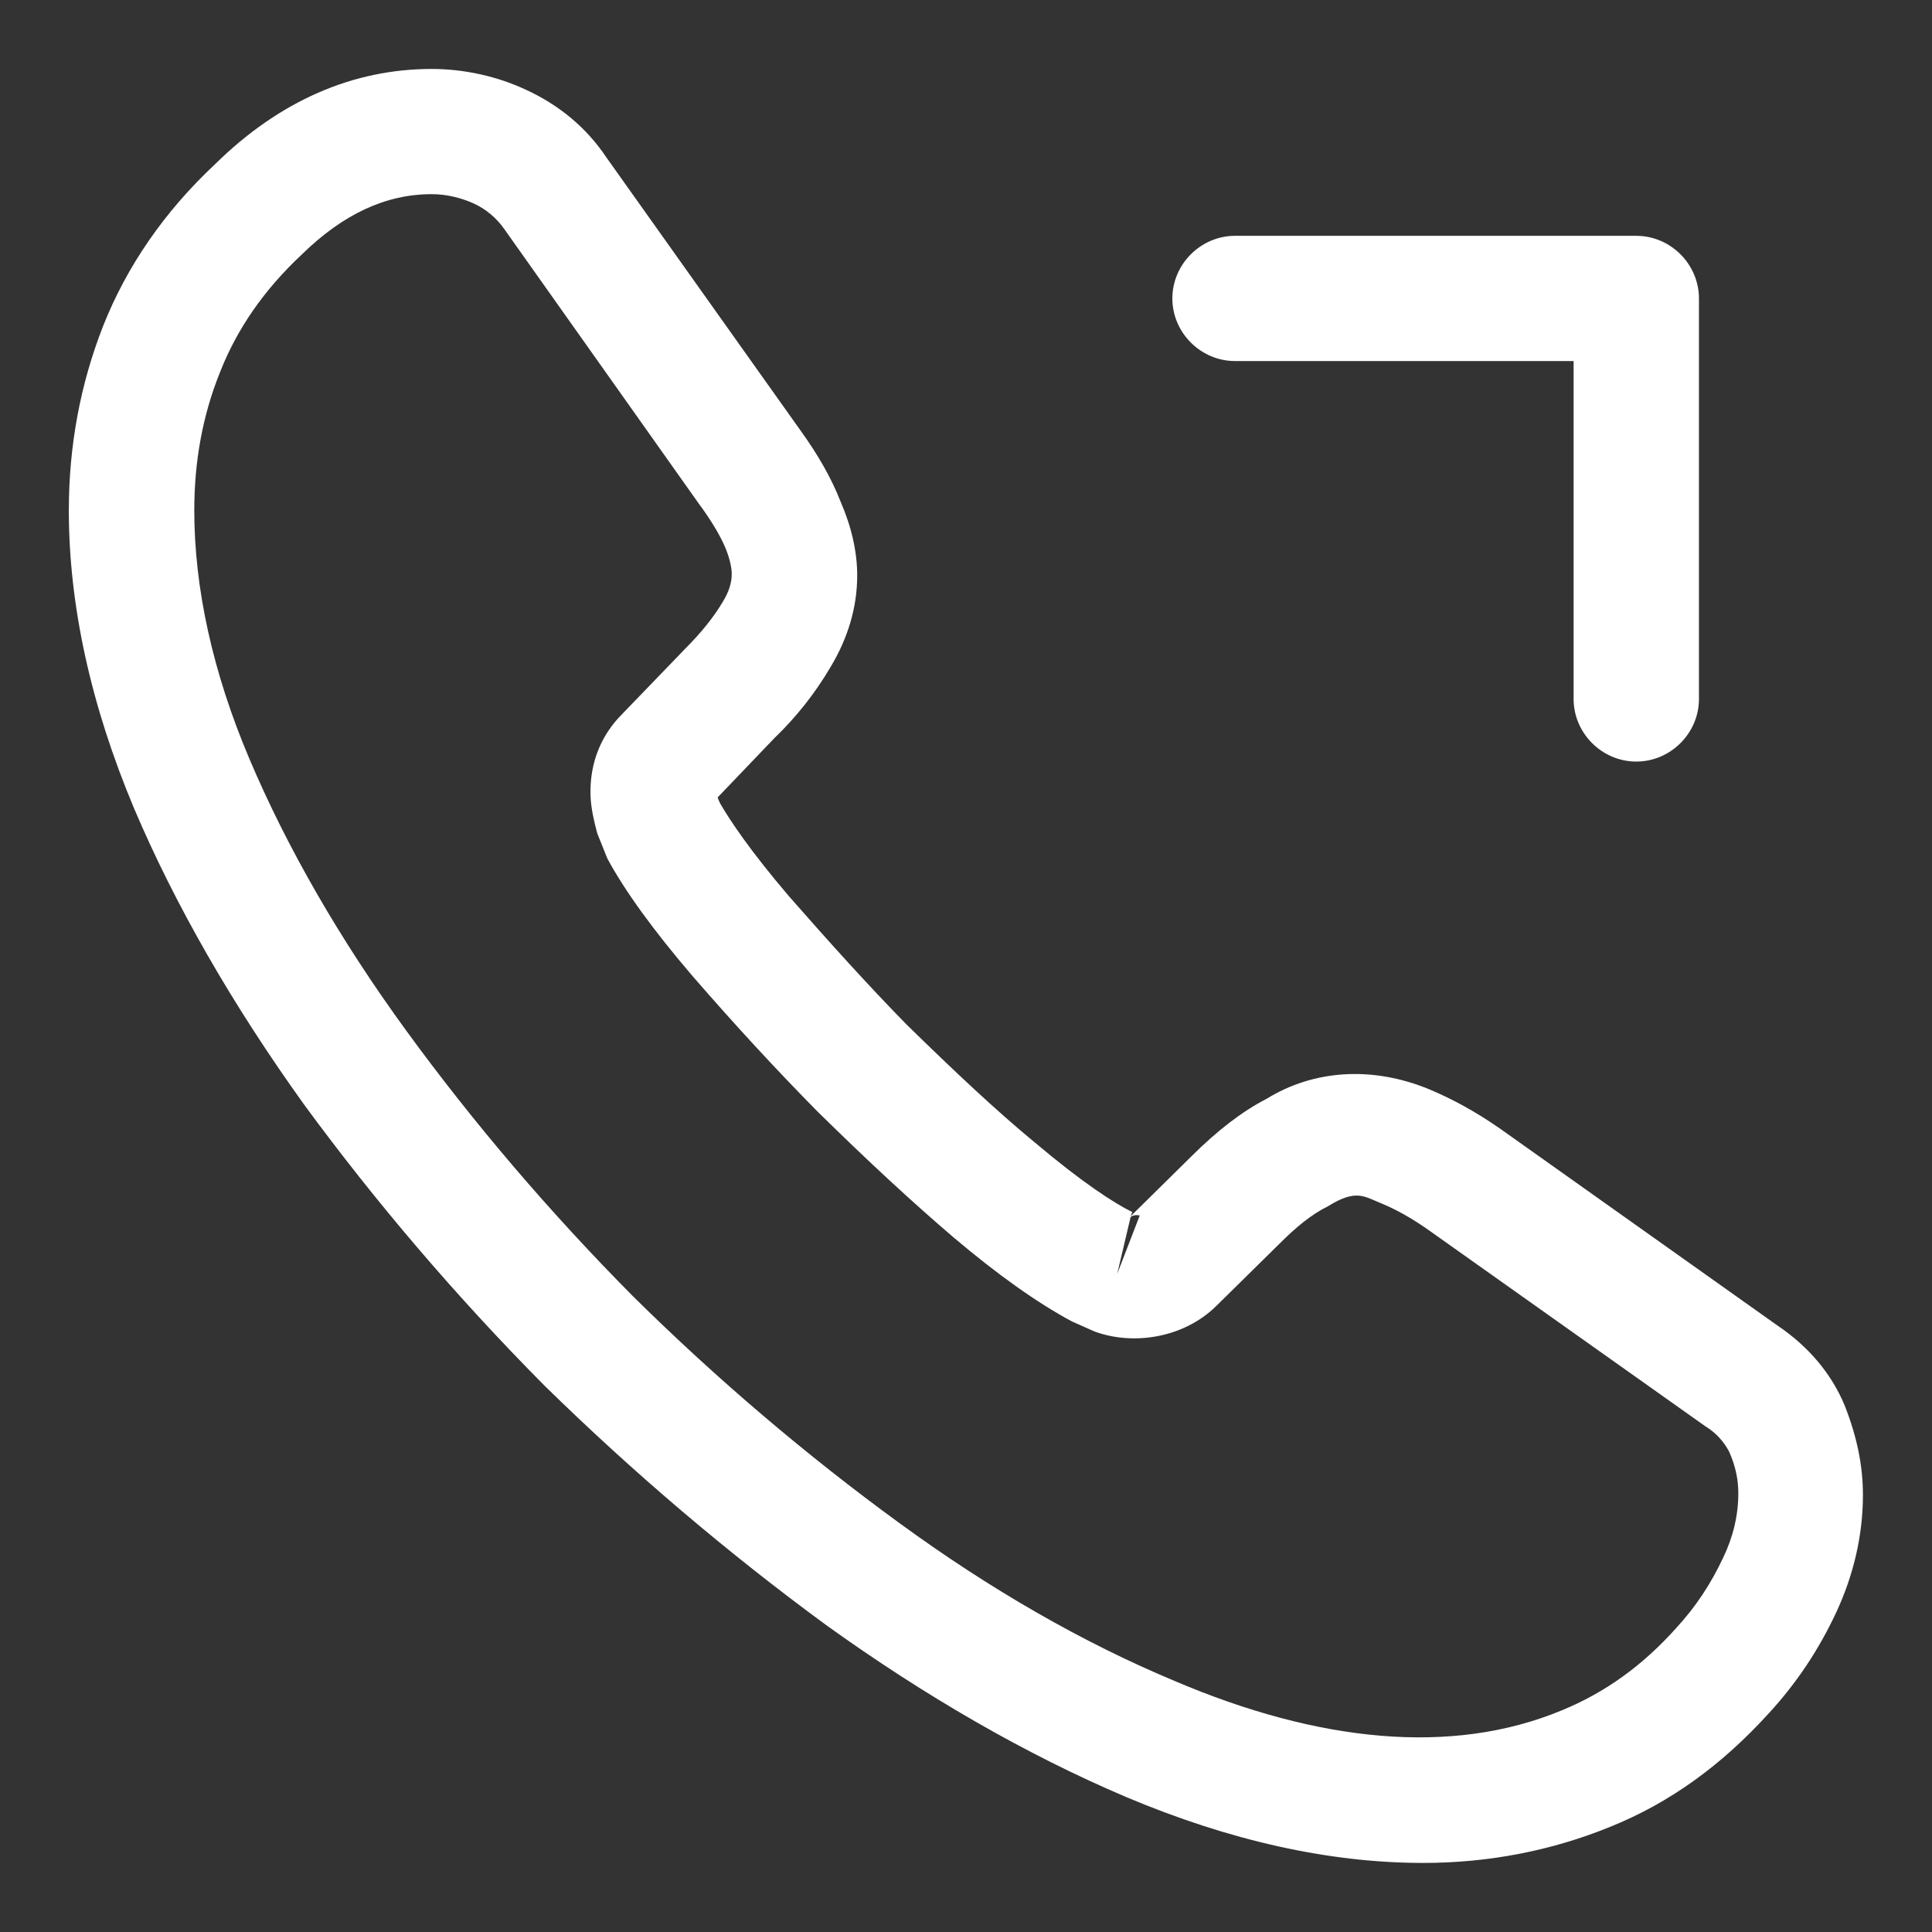 <svg width="16" height="16" viewBox="0 0 16 16" fill="none" xmlns="http://www.w3.org/2000/svg">
<rect x="0" y="0" width="16" height="16" fill="#333333" stroke="none"/>
<path d="M11.786 15.428C11.004 15.428 10.18 15.242 9.328 14.883C8.497 14.53 7.66 14.046 6.843 13.459C6.033 12.865 5.25 12.201 4.51 11.476C3.776 10.736 3.111 9.955 2.523 9.154C1.927 8.325 1.45 7.495 1.11 6.694C0.75 5.837 0.57 5.008 0.57 4.227C0.57 3.688 0.667 3.176 0.854 2.7C1.048 2.209 1.36 1.753 1.782 1.359C2.315 0.834 2.924 0.571 3.575 0.571C3.845 0.571 4.122 0.633 4.357 0.744C4.627 0.868 4.856 1.055 5.022 1.304L6.628 3.563C6.773 3.764 6.884 3.957 6.96 4.151C7.05 4.358 7.099 4.565 7.099 4.766C7.099 5.028 7.023 5.284 6.877 5.526C6.75 5.742 6.594 5.939 6.413 6.113L5.943 6.604C5.95 6.625 5.957 6.639 5.963 6.652C6.047 6.797 6.213 7.046 6.531 7.419C6.87 7.806 7.189 8.159 7.507 8.484C7.916 8.884 8.255 9.202 8.574 9.465C8.968 9.797 9.224 9.962 9.377 10.038L9.363 10.073L9.868 9.575C10.083 9.361 10.29 9.202 10.491 9.099C10.872 8.864 11.357 8.822 11.841 9.023C12.021 9.099 12.215 9.202 12.423 9.347L14.721 10.978C14.977 11.151 15.164 11.372 15.275 11.635C15.379 11.897 15.428 12.139 15.428 12.381C15.428 12.713 15.351 13.044 15.206 13.355C15.06 13.666 14.88 13.936 14.652 14.185C14.257 14.62 13.828 14.931 13.33 15.131C12.852 15.325 12.333 15.428 11.786 15.428ZM3.575 1.608C3.194 1.608 2.841 1.774 2.502 2.105C2.183 2.403 1.962 2.727 1.823 3.08C1.678 3.439 1.609 3.819 1.609 4.227C1.609 4.87 1.761 5.567 2.066 6.286C2.377 7.019 2.813 7.779 3.367 8.539C3.921 9.299 4.551 10.038 5.243 10.736C5.936 11.421 6.683 12.056 7.452 12.616C8.2 13.162 8.968 13.604 9.73 13.922C10.914 14.426 12.021 14.544 12.935 14.164C13.288 14.019 13.6 13.798 13.884 13.48C14.043 13.307 14.167 13.12 14.271 12.899C14.354 12.726 14.396 12.547 14.396 12.367C14.396 12.257 14.375 12.146 14.32 12.022C14.275 11.936 14.208 11.864 14.126 11.814L11.827 10.184C11.689 10.087 11.564 10.018 11.447 9.969C11.294 9.907 11.232 9.845 10.997 9.99C10.858 10.059 10.733 10.163 10.595 10.301L10.069 10.819C9.799 11.082 9.384 11.144 9.065 11.027L8.878 10.944C8.594 10.792 8.262 10.557 7.895 10.246C7.563 9.962 7.203 9.631 6.767 9.202C6.427 8.857 6.088 8.49 5.735 8.083C5.41 7.703 5.174 7.378 5.029 7.108L4.946 6.901C4.904 6.742 4.89 6.652 4.89 6.556C4.89 6.307 4.98 6.086 5.153 5.913L5.673 5.374C5.811 5.236 5.915 5.104 5.984 4.987C6.04 4.897 6.06 4.821 6.06 4.752C6.06 4.697 6.04 4.614 6.005 4.531C5.957 4.42 5.88 4.296 5.783 4.165L4.177 1.898C4.112 1.805 4.024 1.731 3.921 1.684C3.81 1.635 3.693 1.608 3.575 1.608ZM9.363 10.08L9.252 10.55L9.439 10.066C9.404 10.059 9.377 10.066 9.363 10.08ZM13.551 6.307C13.267 6.307 13.032 6.072 13.032 5.789V2.99H10.228C9.944 2.99 9.709 2.755 9.709 2.472C9.709 2.188 9.944 1.953 10.228 1.953H13.551C13.835 1.953 14.07 2.188 14.07 2.472V5.789C14.07 6.072 13.835 6.307 13.551 6.307Z" fill="white"/>
</svg>
